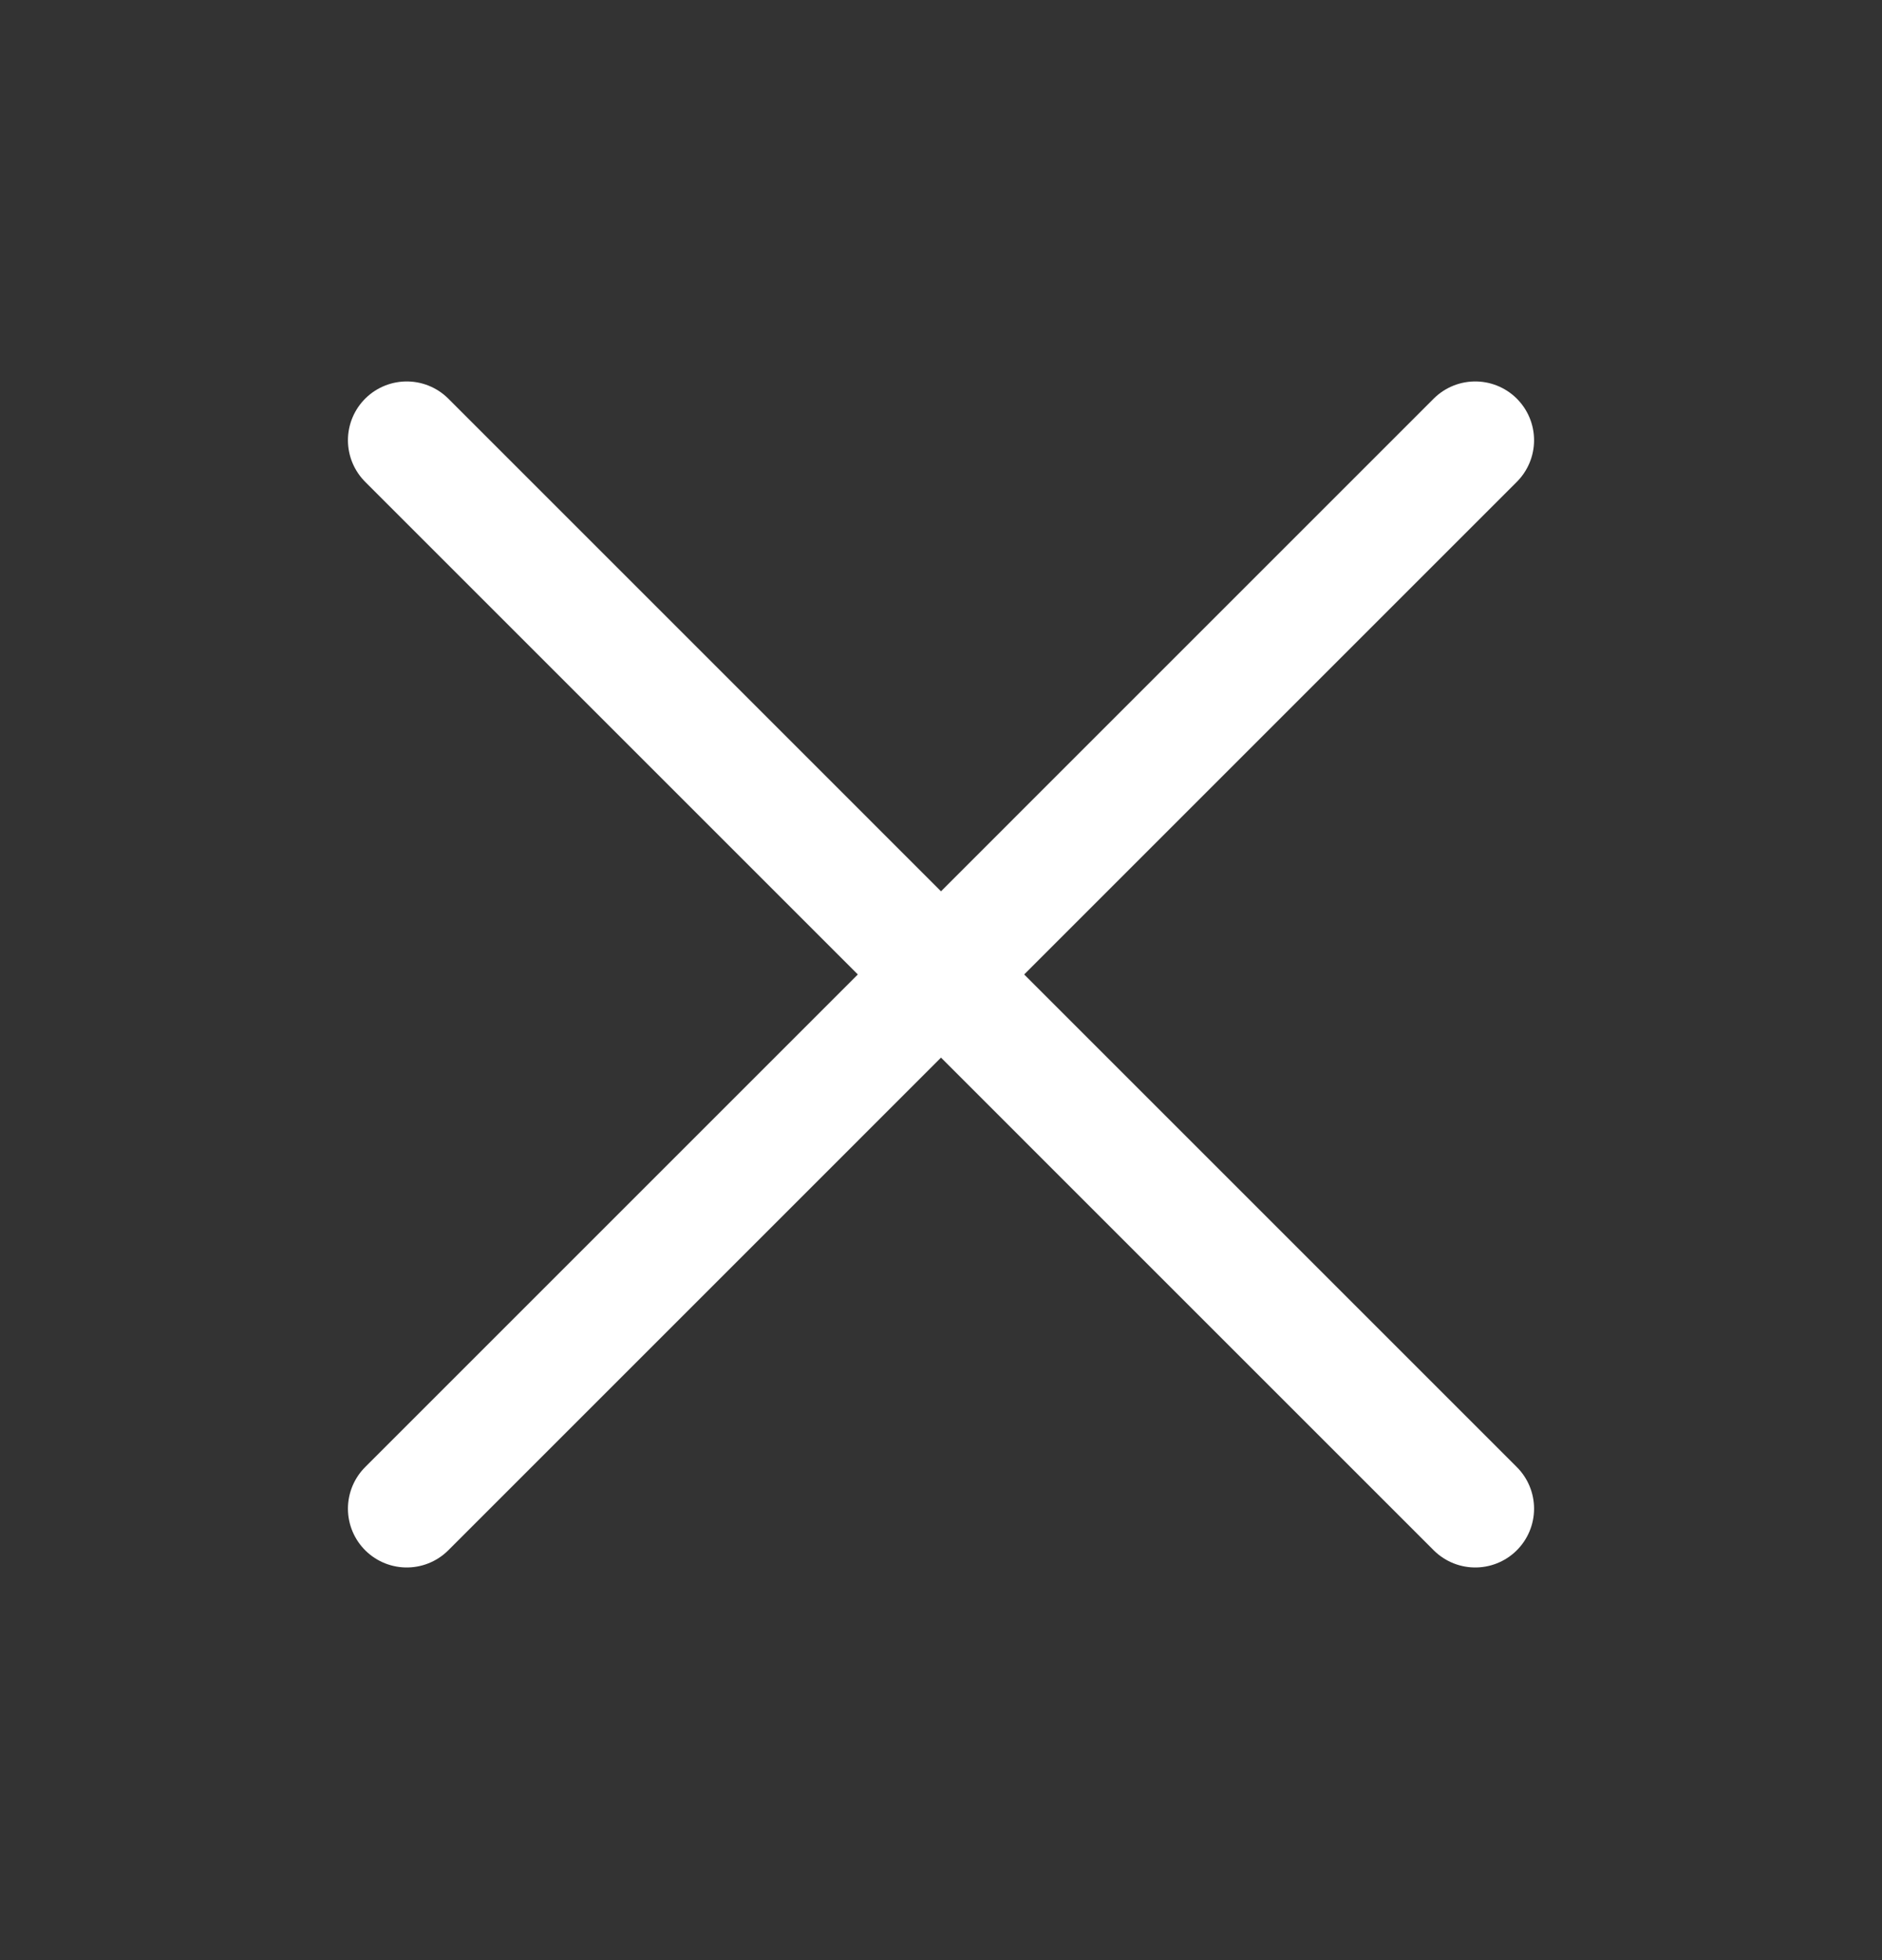 <svg width="24" height="25" viewBox="0 0 24 25" fill="none" xmlns="http://www.w3.org/2000/svg">
<rect x="0" y="0" width="24" height="25" fill="#333333" stroke="none"/>
<g id="Close">
<g id="Icon" clip-path="url(#clip0_256_4662)">
<path id="Vector" d="M5.187 19.242L18.813 5.615" stroke="white" stroke-width="1.5" stroke-linecap="round" stroke-linejoin="round"/>
<path id="Vector_2" d="M5.187 5.615L18.813 19.242" stroke="white" stroke-width="1.5" stroke-linecap="round" stroke-linejoin="round"/>
</g>
</g>
<defs>
<clipPath id="clip0_256_4662">
<rect width="16" height="16" fill="white" transform="translate(4 4.428)"/>
</clipPath>
</defs>
</svg>
